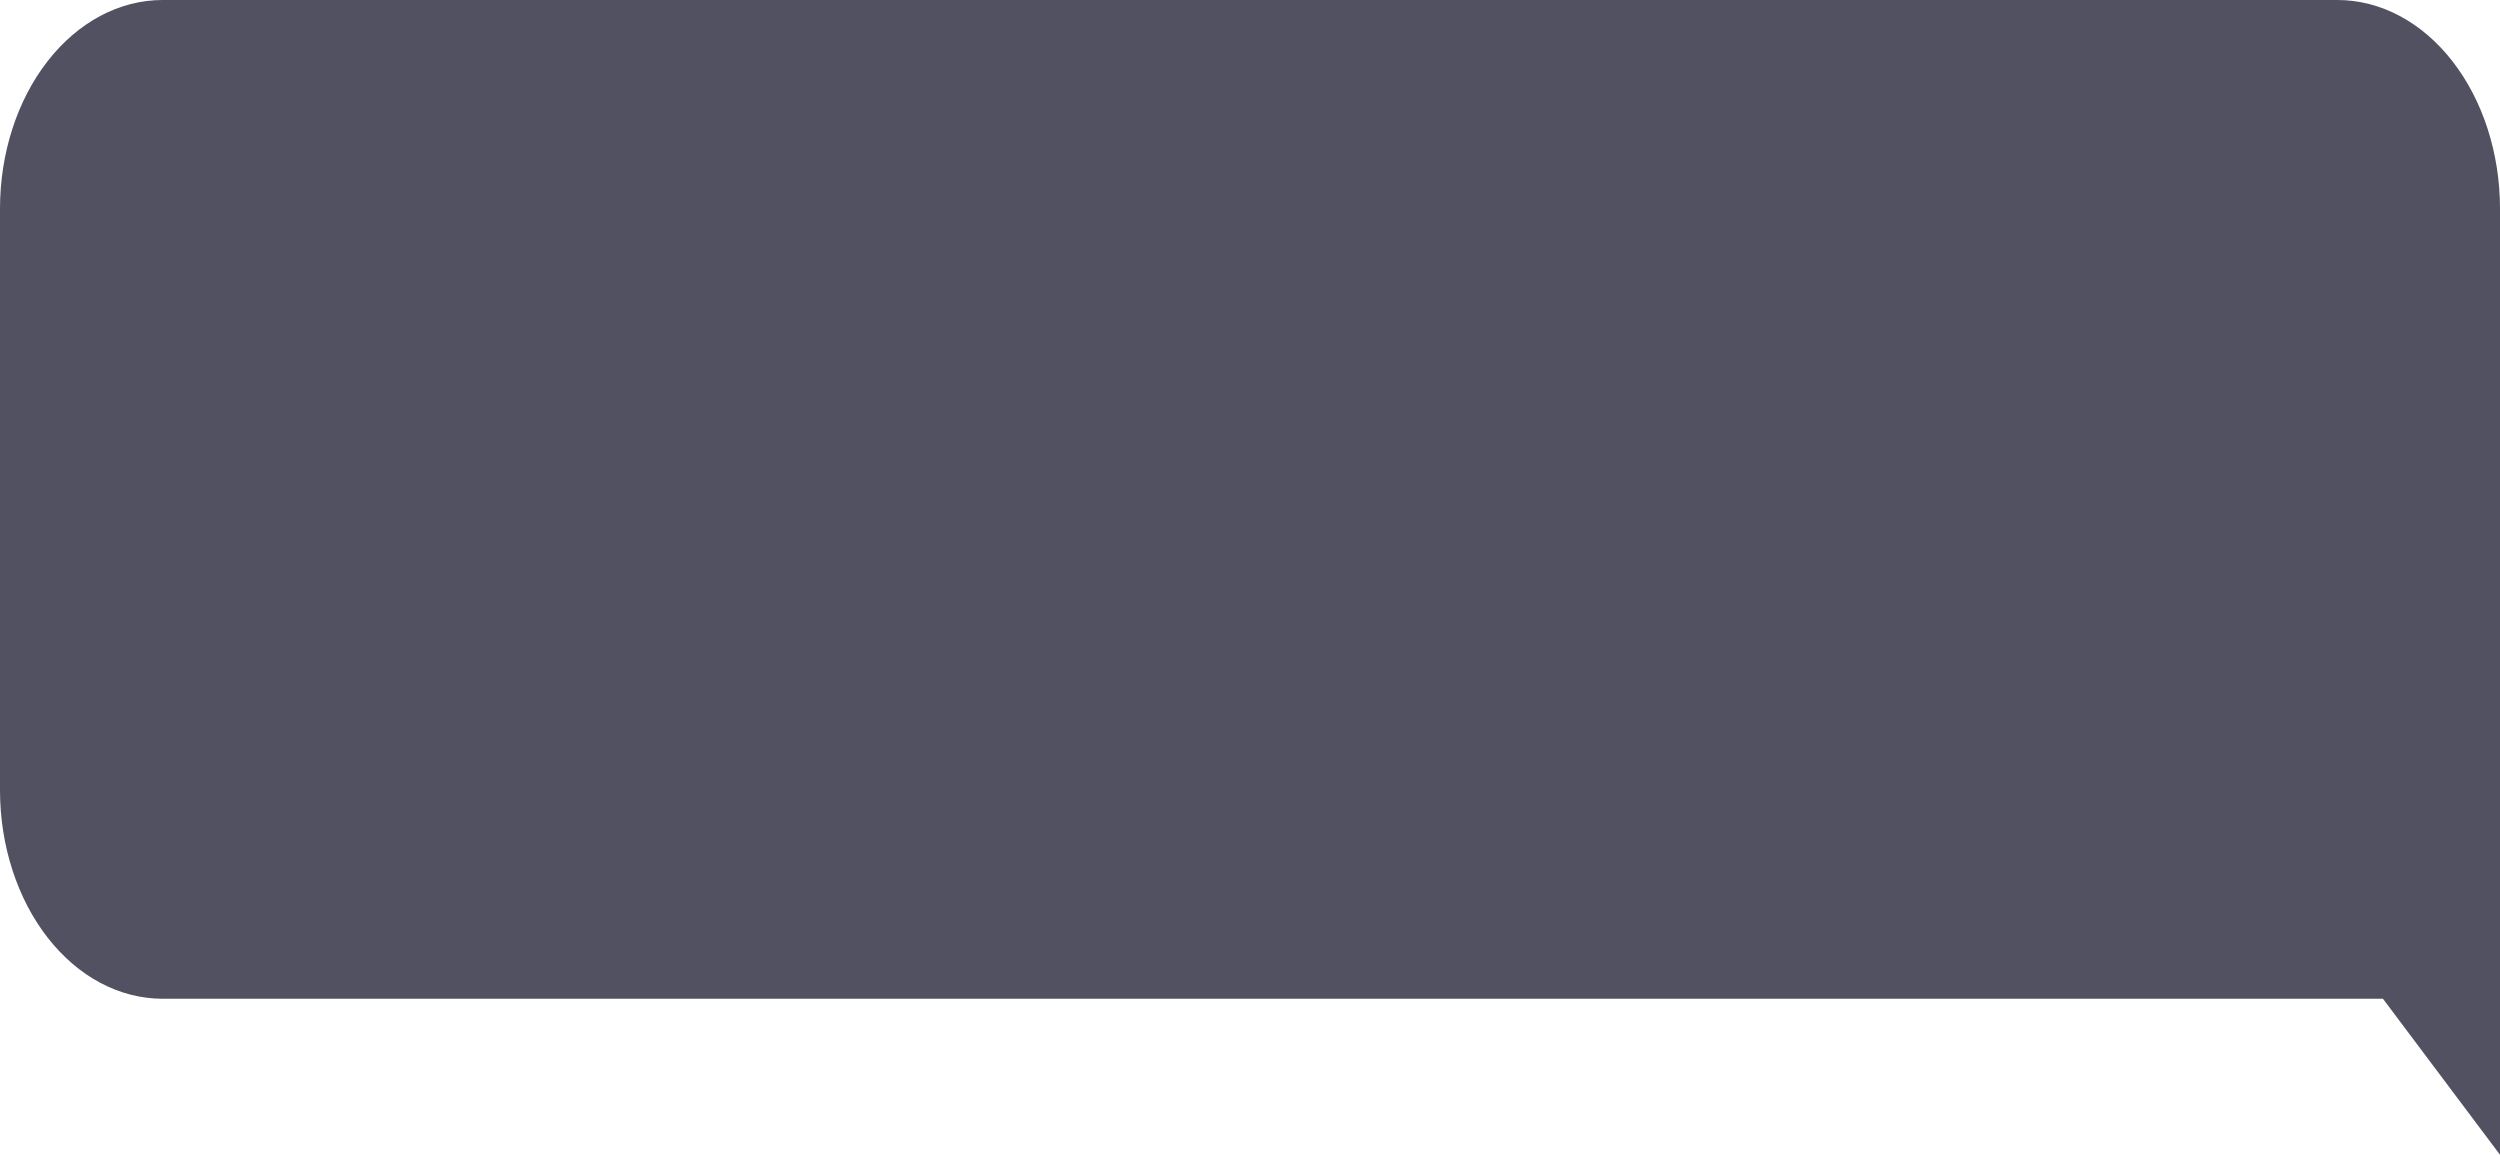 <?xml version="1.0" encoding="UTF-8"?> <svg xmlns="http://www.w3.org/2000/svg" width="1024" height="473" viewBox="0 0 1024 473" fill="none"><path d="M66.555 409.092L976.061 409.092L1024 473V85.477C1024 62.821 1016.99 41.092 1004.51 25.064C992.031 9.036 975.102 0.021 957.445 0H66.555C48.898 0.021 31.969 9.036 19.49 25.064C7.01 41.092 2.99589e-05 62.821 3.76701e-05 85.477V323.775C0.033 346.403 7.058 368.091 19.534 384.085C32.01 400.078 48.919 409.071 66.555 409.092Z" fill="#515161"></path></svg> 